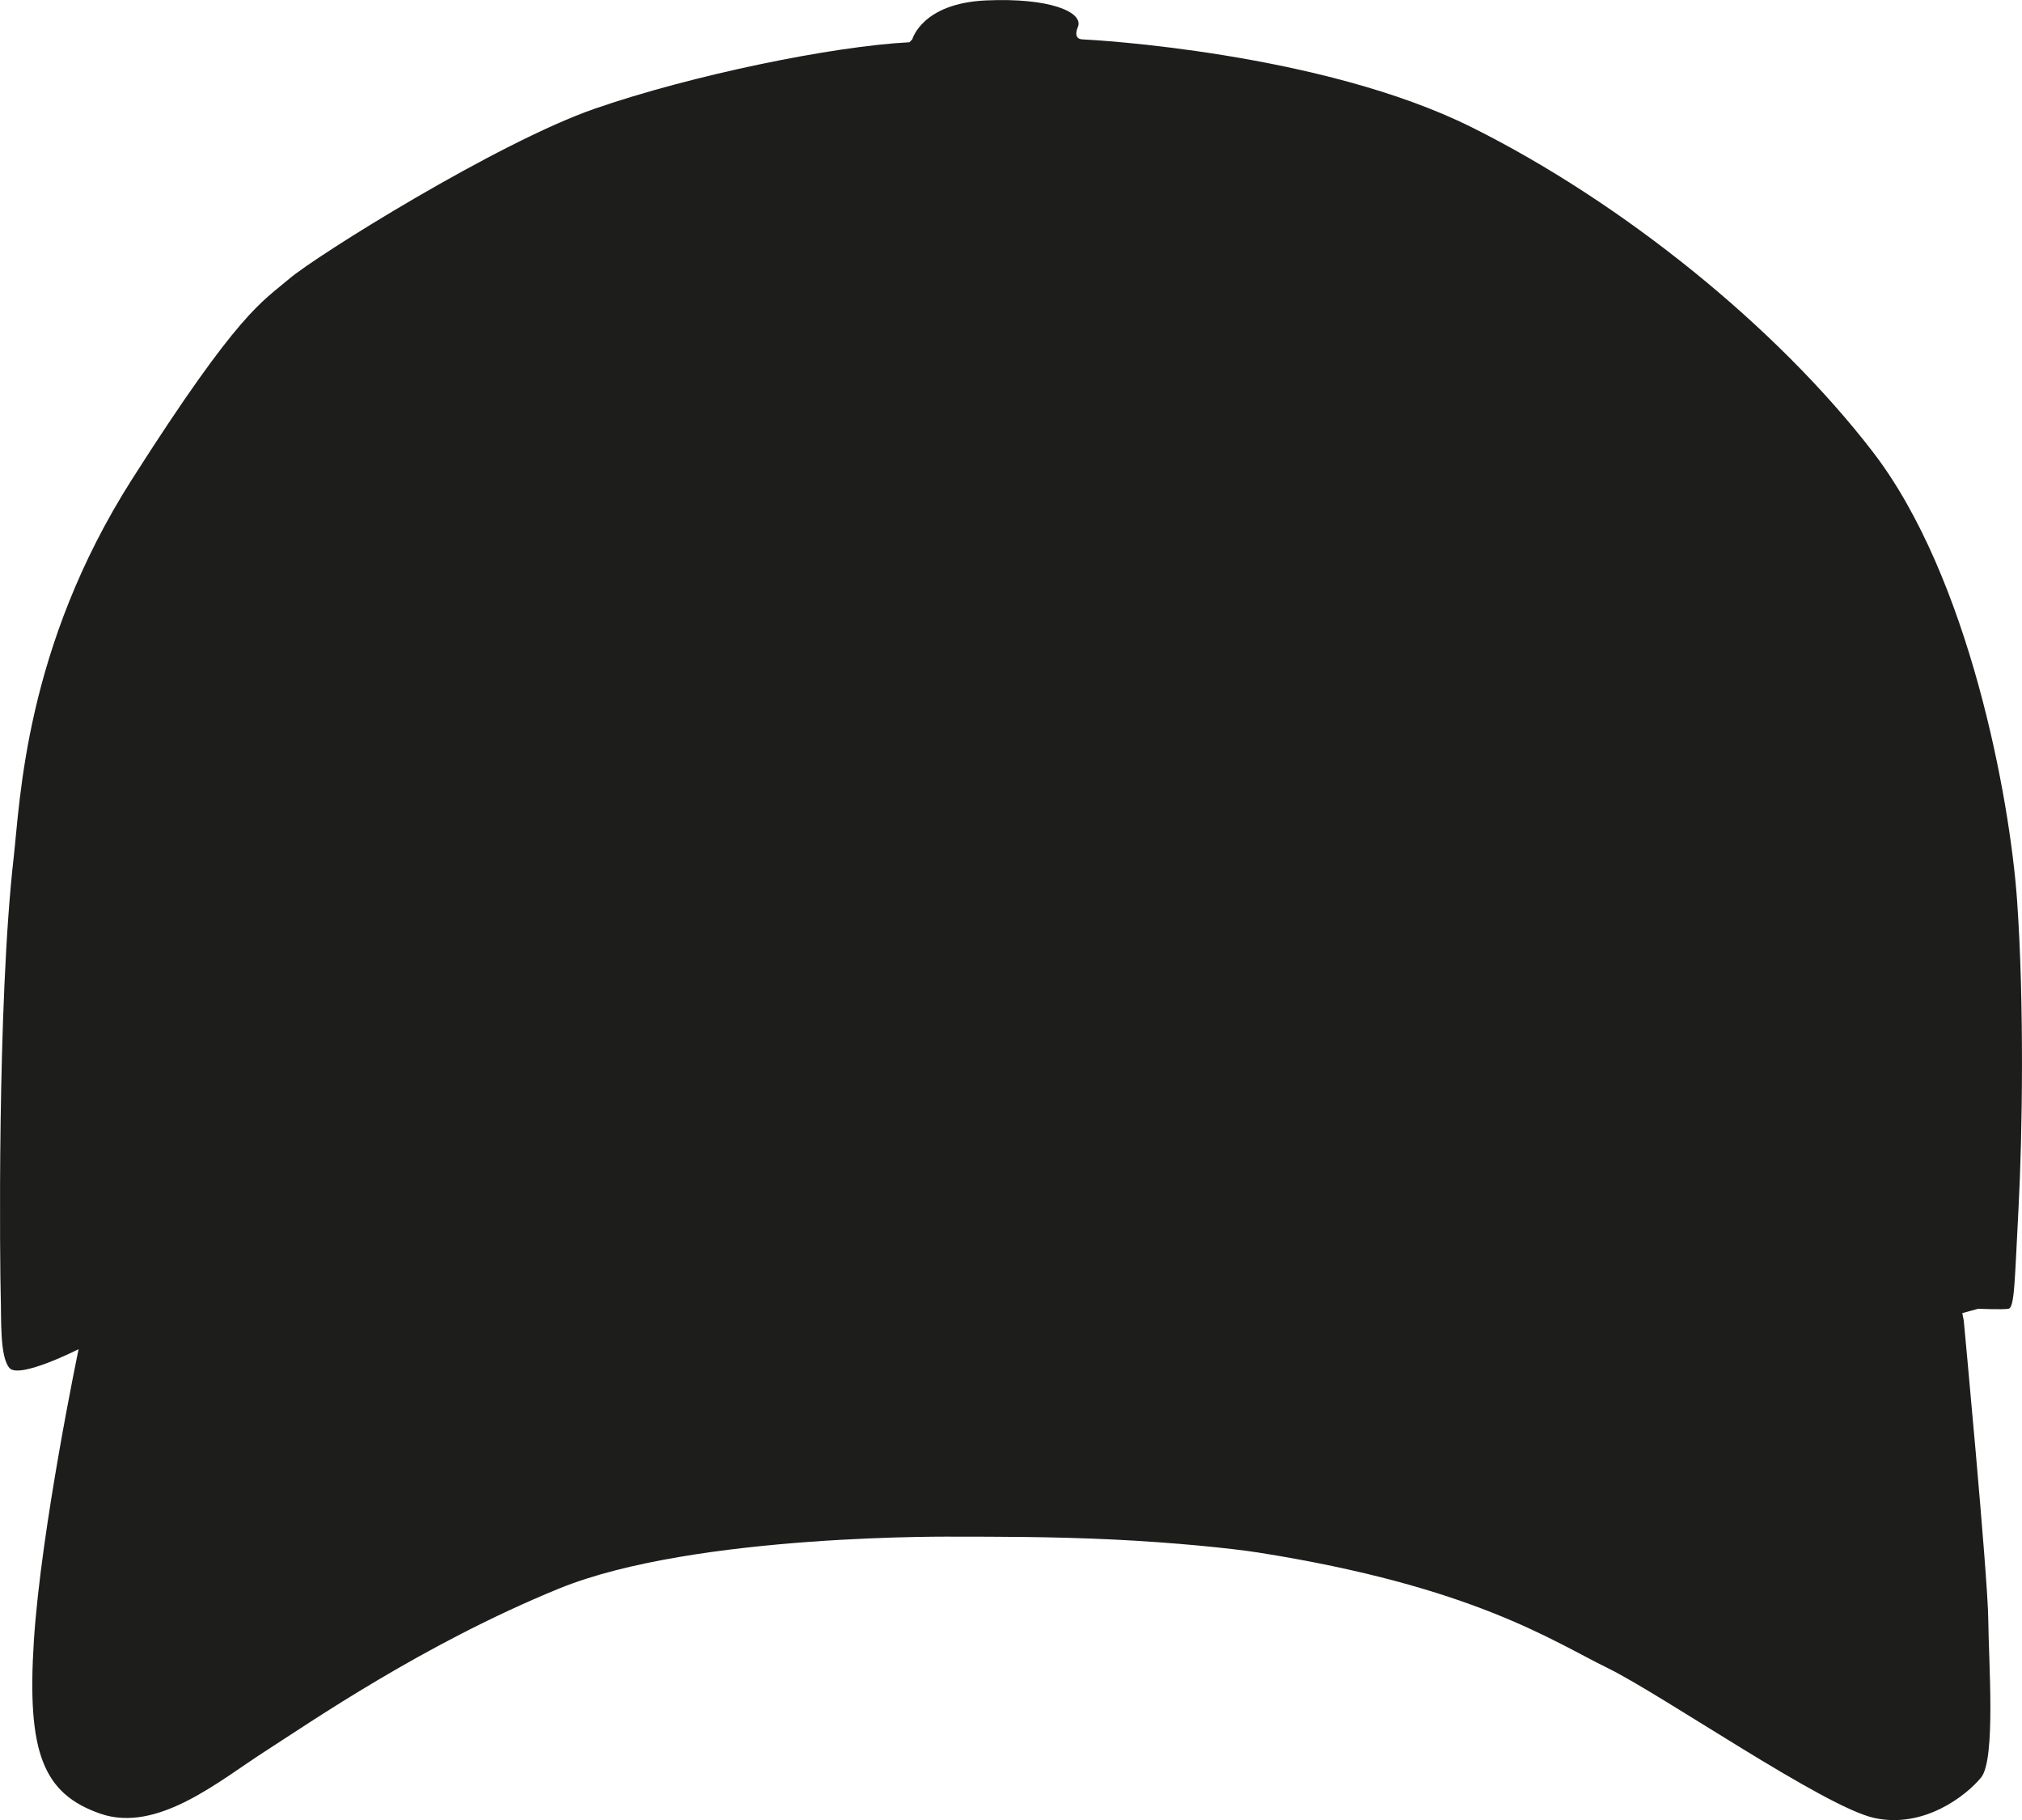 <svg xmlns="http://www.w3.org/2000/svg" xmlns:xlink="http://www.w3.org/1999/xlink" id="Layer_1" x="0px" y="0px" viewBox="0 0 1401.9 1261.7" style="enable-background:new 0 0 1401.9 1261.7;" xml:space="preserve"><style type="text/css">	.st0{fill-rule:evenodd;clip-rule:evenodd;fill:#1D1D1B;}</style><path class="st0" d="M664.5,1065.3c0,0-182.8-2.5-277,36s-172.8,93-204,113s-74.4,56.8-114,43c-39.6-13.8-51-42.3-46-120 s31-202,31-202s-41.3,21-48,13s-5.5-33.3-6-50s-2.7-201.7,9-304c4.5-39.2,7.7-145.3,82-262s90.3-123,109-139s144.7-94.7,212-118 s165-43.3,218-46l2-2c0,0,6.7-25,51-27s67.3,8,64,18c0,0-4.3,8.7,3,9c7.3,0.3,165.7,9,270,61s211.3,138.3,278,225 c66.7,86.7,95,240,100,311s3.7,162.3,1,213c-2.7,50.7-2.7,69.3-7,70c-4.3,0.7-21,0-21,0l-11,3l1,5c0,0,16.7,177,17,207 c0.3,30,5.3,97.5-5,110s-39.5,35.5-74,28s-146.8-85.3-185-104s-93.3-56.5-242-80c-19.2-3-58.9-7-100-9 C730,1065.2,686.1,1065.3,664.5,1065.3z"></path></svg>